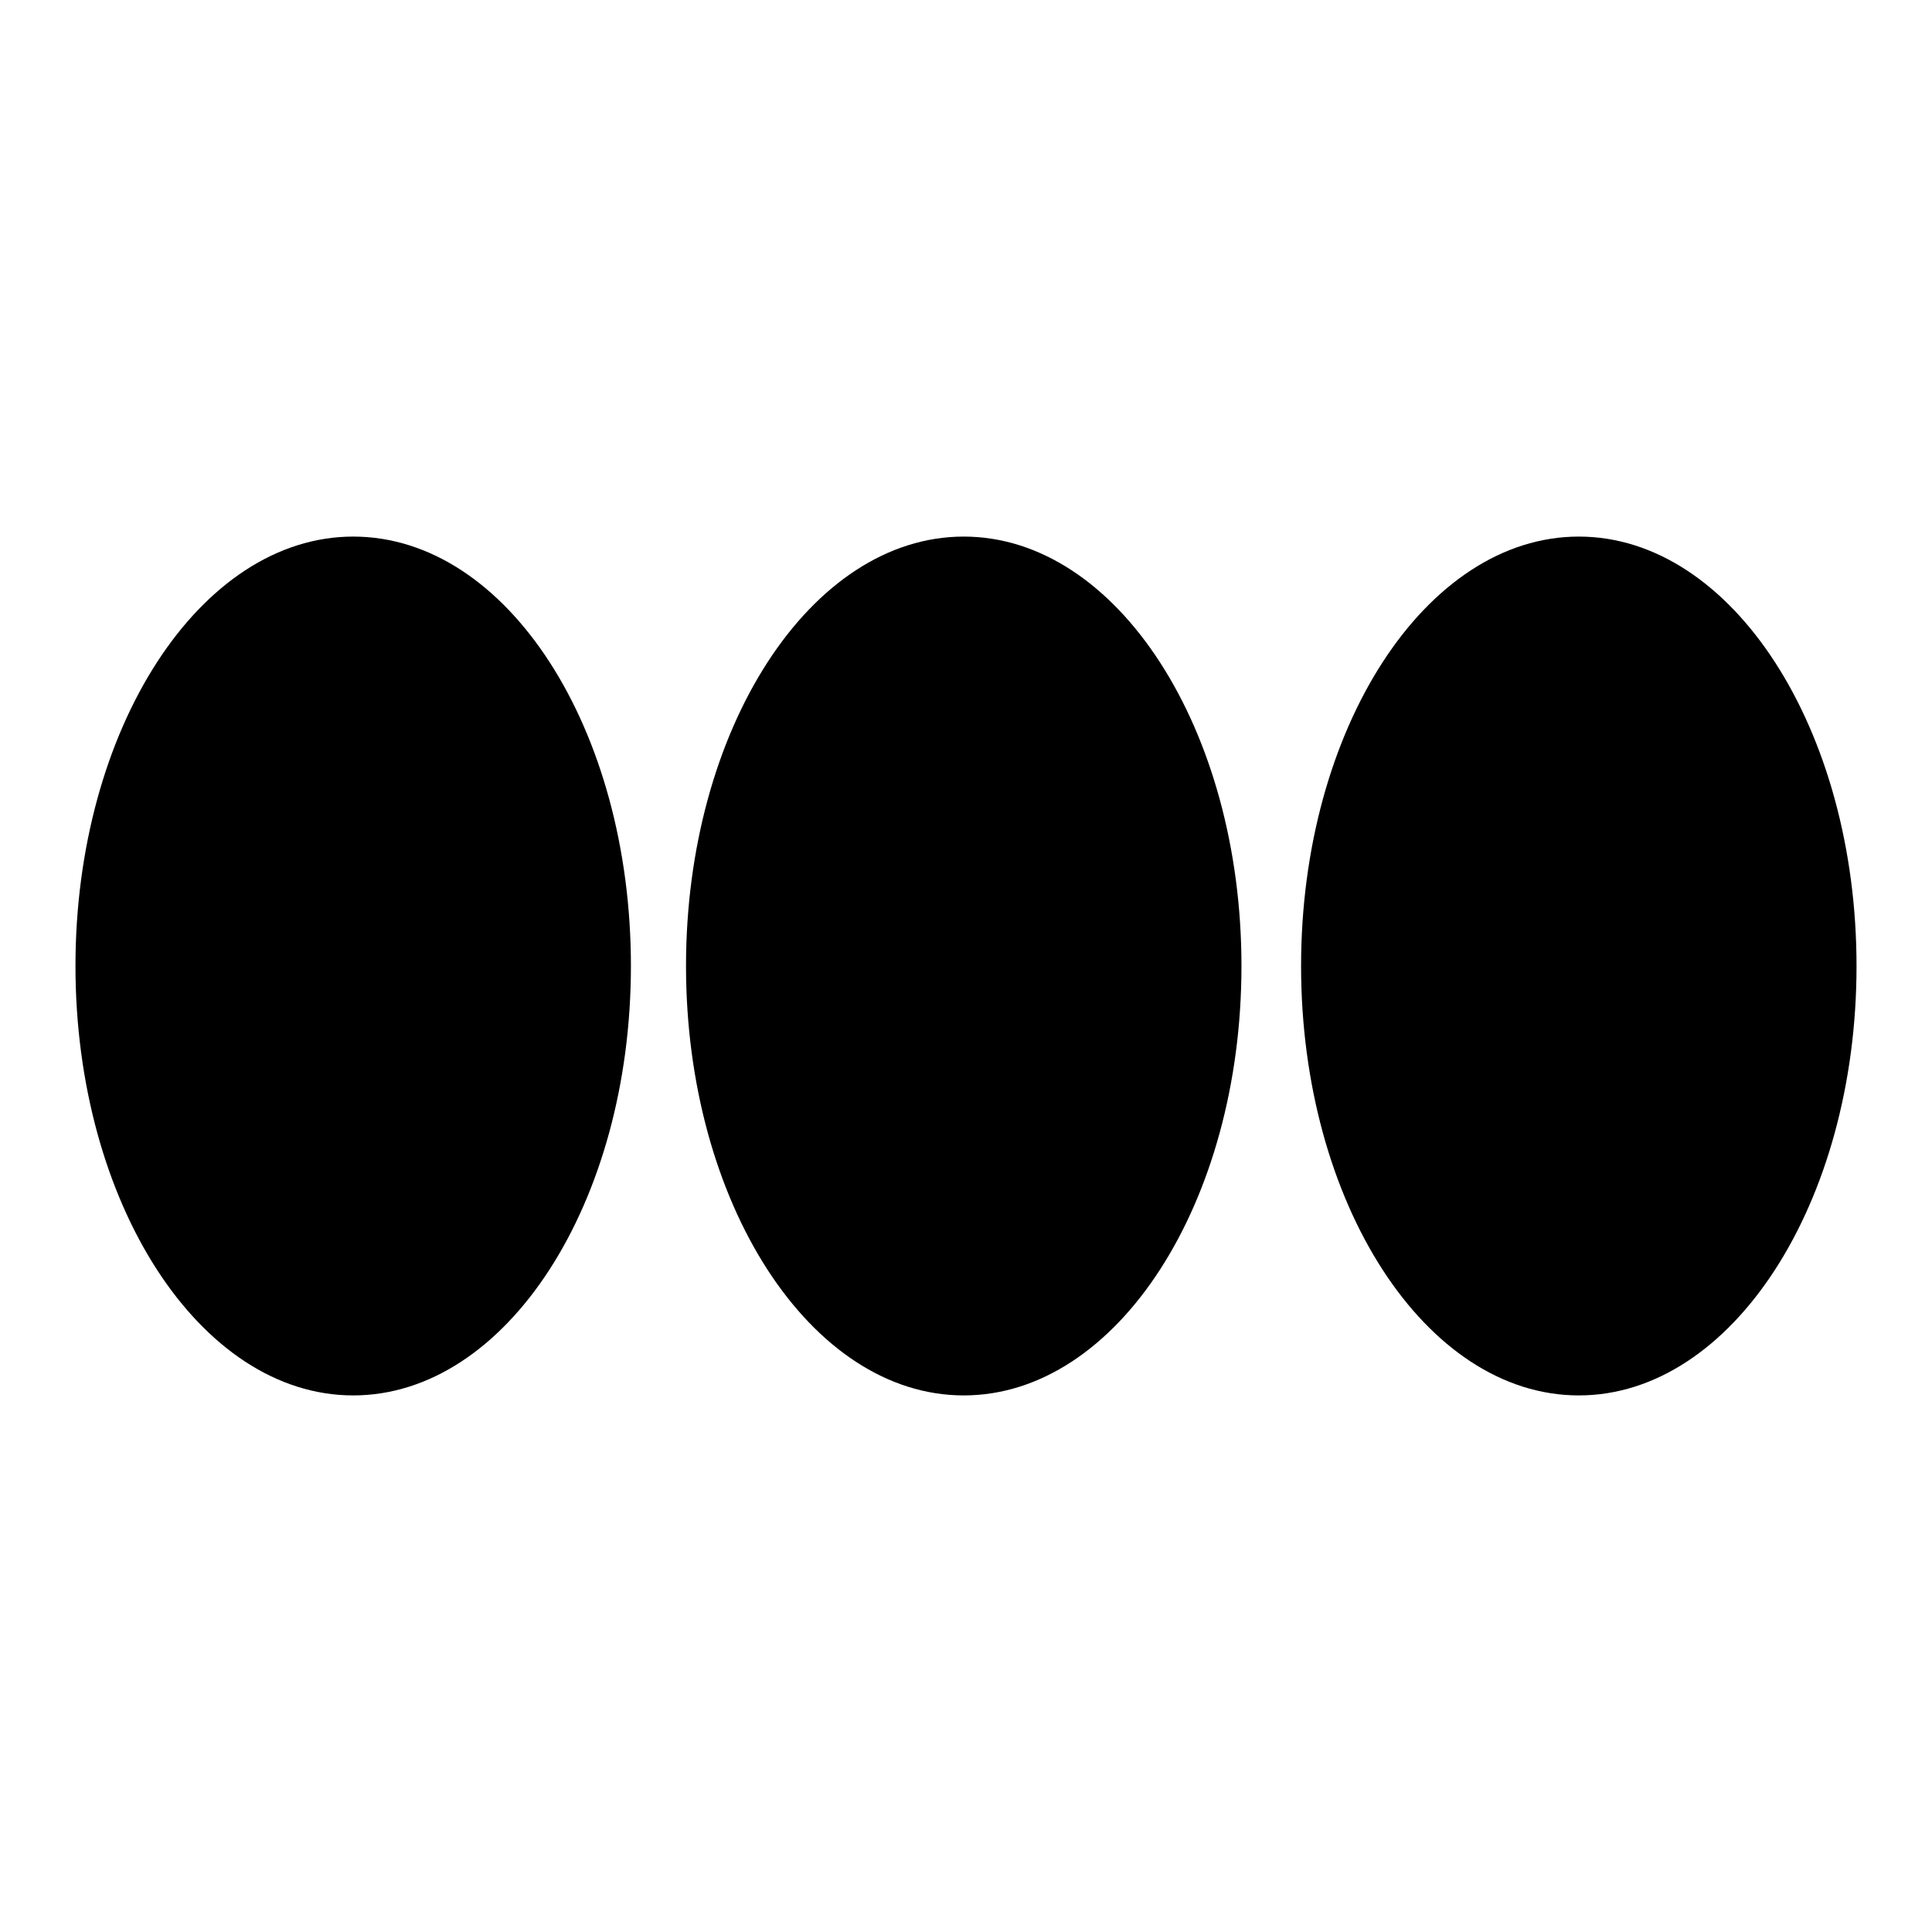 <?xml version="1.0" encoding="utf-8"?>
<!-- Svg Vector Icons : http://www.onlinewebfonts.com/icon -->
<!DOCTYPE svg PUBLIC "-//W3C//DTD SVG 1.1//EN" "http://www.w3.org/Graphics/SVG/1.1/DTD/svg11.dtd">
<svg version="1.1" xmlns="http://www.w3.org/2000/svg" xmlns:xlink="http://www.w3.org/1999/xlink" x="0px" y="0px" viewBox="0 0 256 256" enable-background="new 0 0 256 256" xml:space="preserve">
<g><g><path fill="#000000" d="M127.7,71.1c-20.3,0-36.8,25.5-36.8,56.9c0,31.4,16.5,56.9,36.8,56.9s36.8-25.5,36.8-56.9C164.5,96.6,148,71.1,127.7,71.1z M209.2,71.1c-20.3,0-36.8,25.5-36.8,56.9c0,31.4,16.5,56.9,36.8,56.9c20.3,0,36.8-25.5,36.8-56.9C246,96.6,229.5,71.1,209.2,71.1z M46.8,71.1C26.5,71.1,10,96.6,10,128c0,31.4,16.5,56.9,36.8,56.9s36.8-25.5,36.8-56.9C83.6,96.6,67.2,71.1,46.8,71.1z"/></g></g>
</svg>